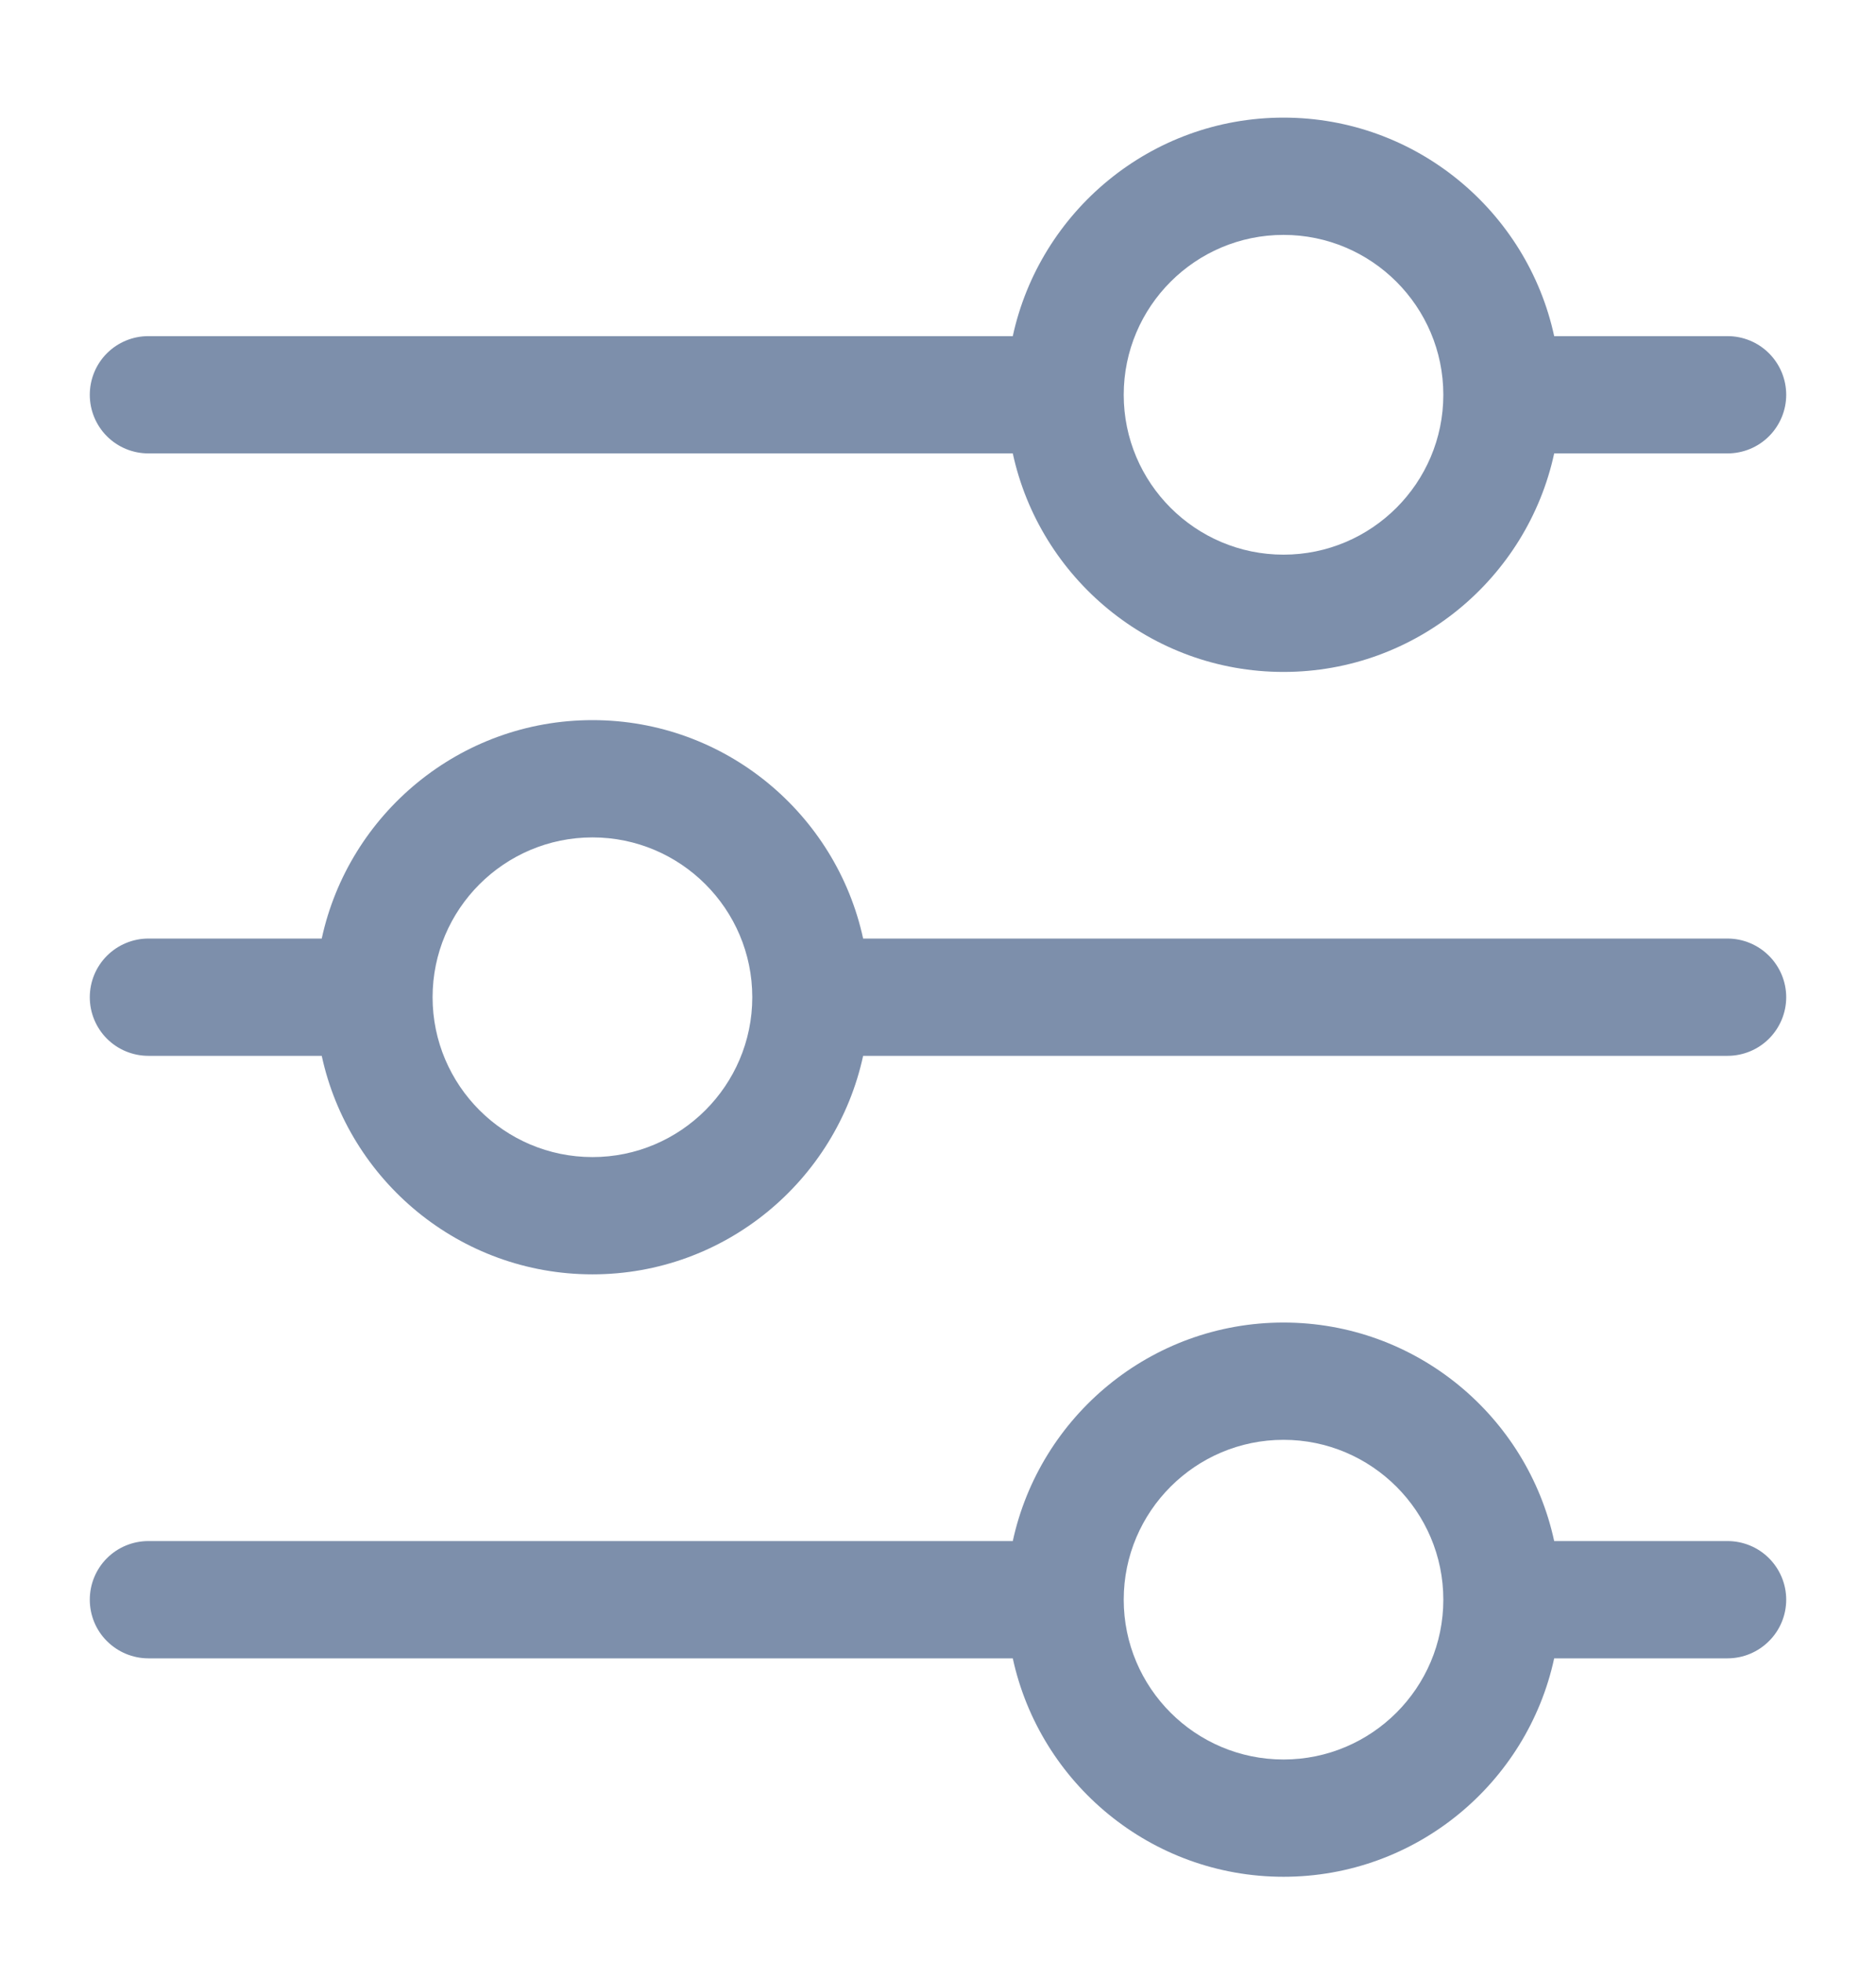 <svg width="22" height="23" viewBox="0 0 22 23" fill="none" xmlns="http://www.w3.org/2000/svg">
<g clip-path="url(#clip0_30_3206)">
<path d="M1.74 5.316H11.877C12.194 6.778 13.496 7.878 15.052 7.878C16.607 7.878 17.91 6.778 18.226 5.316H20.259C20.441 5.316 20.616 5.244 20.745 5.115C20.874 4.986 20.947 4.811 20.947 4.629C20.947 4.446 20.874 4.271 20.745 4.142C20.616 4.013 20.441 3.941 20.259 3.941H18.226C17.91 2.479 16.607 1.379 15.052 1.379C13.496 1.379 12.194 2.479 11.877 3.941H1.74C1.558 3.941 1.383 4.013 1.254 4.142C1.125 4.271 1.053 4.446 1.053 4.629C1.053 4.811 1.125 4.986 1.254 5.115C1.383 5.244 1.558 5.316 1.74 5.316ZM15.052 2.754C16.085 2.754 16.926 3.595 16.926 4.629C16.926 5.662 16.085 6.503 15.052 6.503C14.018 6.503 13.178 5.662 13.178 4.629C13.178 3.595 14.018 2.754 15.052 2.754ZM20.259 11.004H10.122C9.805 9.542 8.503 8.443 6.948 8.443C5.392 8.443 4.09 9.542 3.773 11.004H1.74C1.558 11.004 1.383 11.077 1.254 11.206C1.125 11.335 1.053 11.51 1.053 11.692C1.053 11.874 1.125 12.049 1.254 12.178C1.383 12.307 1.558 12.379 1.74 12.379H3.773C4.09 13.842 5.392 14.941 6.948 14.941C8.503 14.941 9.805 13.842 10.122 12.379H20.259C20.441 12.379 20.616 12.307 20.745 12.178C20.874 12.049 20.947 11.874 20.947 11.692C20.947 11.51 20.874 11.335 20.745 11.206C20.616 11.077 20.441 11.004 20.259 11.004ZM6.948 13.566C5.914 13.566 5.073 12.725 5.073 11.692C5.073 10.659 5.914 9.818 6.948 9.818C7.981 9.818 8.822 10.658 8.822 11.692C8.822 12.725 7.981 13.566 6.948 13.566ZM20.259 18.068H18.226C17.91 16.605 16.607 15.506 15.052 15.506C13.496 15.506 12.194 16.605 11.877 18.068H1.74C1.558 18.068 1.383 18.14 1.254 18.269C1.125 18.398 1.053 18.573 1.053 18.755C1.053 18.938 1.125 19.113 1.254 19.241C1.383 19.37 1.558 19.443 1.74 19.443H11.877C12.194 20.905 13.496 22.004 15.052 22.004C16.607 22.004 17.91 20.905 18.226 19.443H20.259C20.441 19.443 20.616 19.37 20.745 19.241C20.874 19.113 20.947 18.938 20.947 18.755C20.947 18.573 20.874 18.398 20.745 18.269C20.616 18.14 20.441 18.068 20.259 18.068ZM15.052 20.629C14.018 20.629 13.178 19.789 13.178 18.755C13.178 17.722 14.018 16.881 15.052 16.881C16.085 16.881 16.926 17.722 16.926 18.755C16.926 19.789 16.085 20.629 15.052 20.629Z" fill="#7D8FAB"/>
</g>
<defs>
<clipPath id="clip0_30_3206">
<rect width="22" height="22" fill="white" transform="translate(0 0.692)"/>
</clipPath>
</defs>
</svg>
